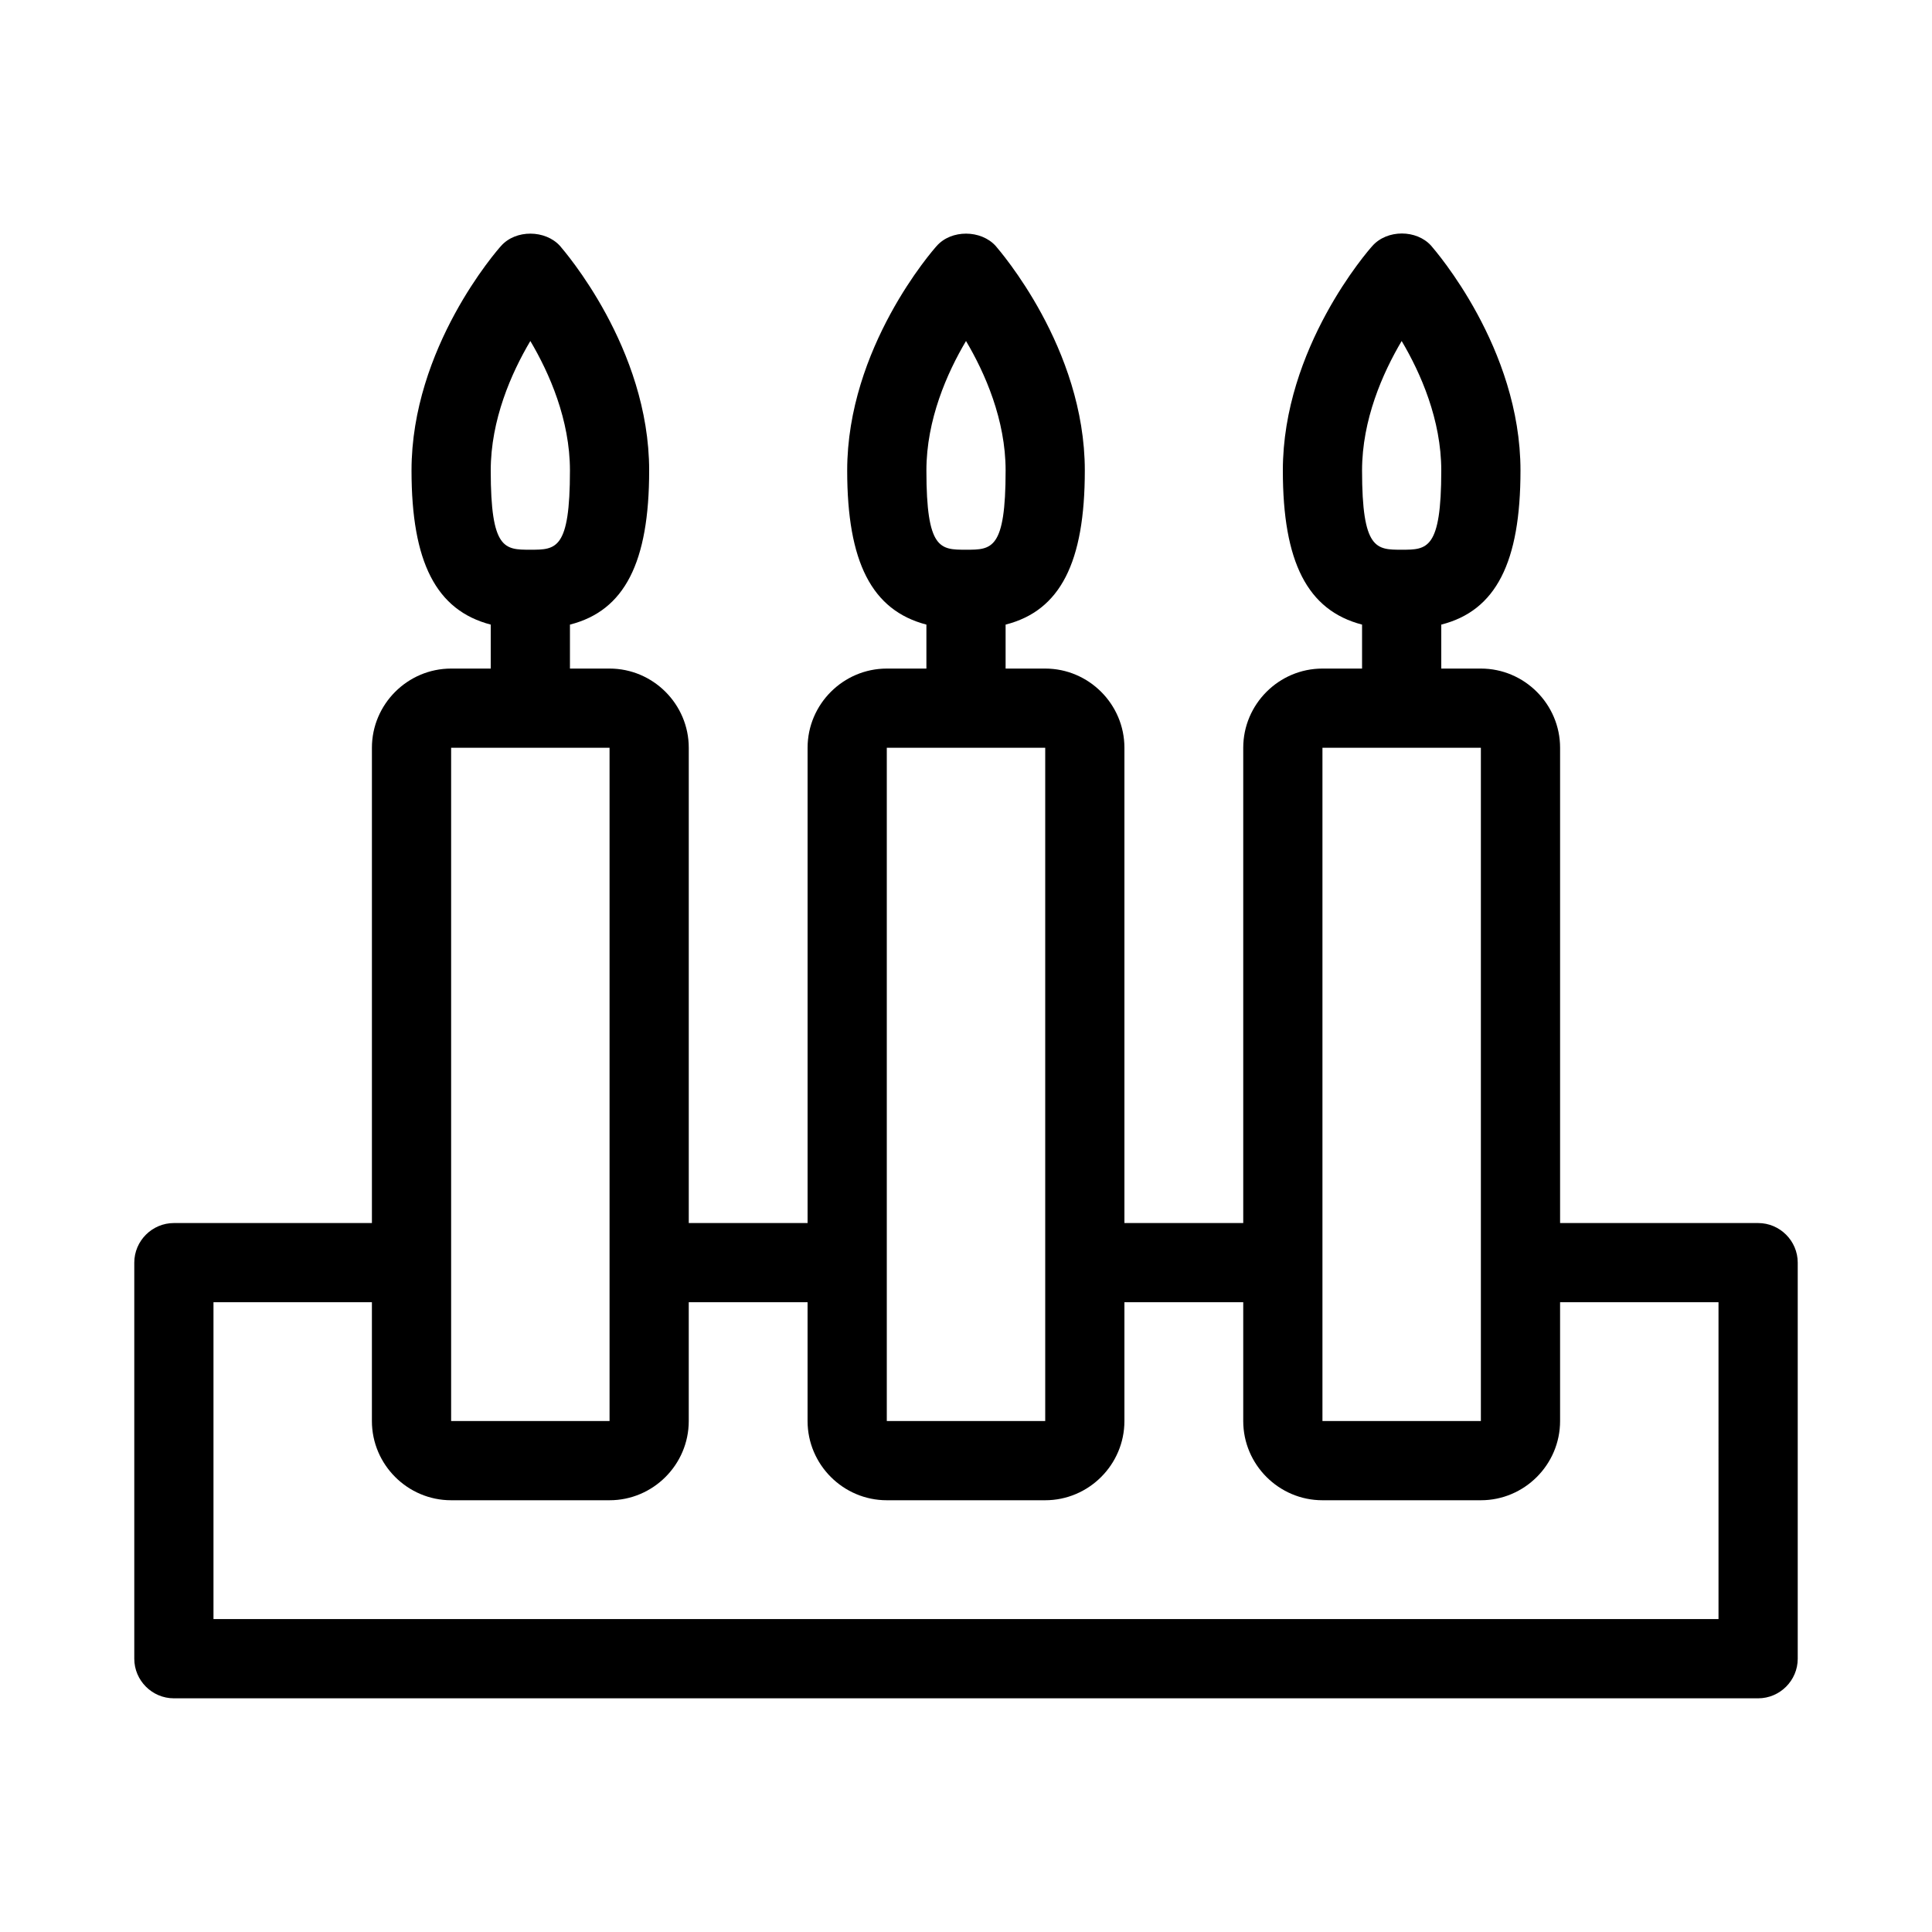 <?xml version="1.0" encoding="UTF-8"?>
<!-- Uploaded to: SVG Repo, www.svgrepo.com, Generator: SVG Repo Mixer Tools -->
<svg fill="#000000" width="800px" height="800px" version="1.1" viewBox="144 144 512 512" xmlns="http://www.w3.org/2000/svg">
 <path d="m609.92 468.12h-52.48v-125.95c0-11.547-9.445-20.992-20.992-20.992h-10.496v-11.652c14.484-3.672 20.992-16.48 20.992-40.828 0-32.539-22.672-58.359-23.617-59.512-3.883-4.41-11.754-4.41-15.641 0-1.047 1.156-23.719 26.977-23.719 59.512 0 24.246 6.508 37.051 20.992 40.828v11.652h-10.496c-11.547 0-20.992 9.445-20.992 20.992v125.95h-31.488v-125.95c0-11.547-9.445-20.992-20.992-20.992h-10.496v-11.652c14.484-3.672 20.992-16.48 20.992-40.828 0-32.539-22.672-58.359-23.617-59.512-3.883-4.305-11.754-4.41-15.641 0-1.043 1.156-23.715 26.977-23.715 59.512 0 24.246 6.508 37.051 20.992 40.828v11.652h-10.496c-11.547 0-20.992 9.445-20.992 20.992v125.95h-31.488v-125.95c0-11.547-9.445-20.992-20.992-20.992h-10.496v-11.652c14.484-3.672 20.992-16.48 20.992-40.828 0-32.539-22.672-58.359-23.617-59.512-3.883-4.305-11.754-4.41-15.641 0-1.047 1.156-23.719 26.977-23.719 59.512 0 24.246 6.508 37.051 20.992 40.828v11.652h-10.496c-11.547 0-20.992 9.445-20.992 20.992v125.95h-52.48c-5.773 0-10.496 4.723-10.496 10.496v104.96c0 5.773 4.723 10.496 10.496 10.496h419.84c5.773 0 10.496-4.723 10.496-10.496v-104.96c0-5.773-4.723-10.496-10.496-10.496zm-94.465-233.75c5.039 8.5 10.496 20.887 10.496 34.32 0 20.992-3.777 20.992-10.496 20.992s-10.496 0-10.496-20.992c0-13.434 5.461-25.82 10.496-34.32zm-20.992 107.79h41.984v178.43h-41.984zm-94.461-107.79c5.039 8.5 10.496 20.887 10.496 34.32 0 20.992-3.672 20.992-10.496 20.992s-10.496 0-10.496-20.992c0-13.434 5.457-25.82 10.496-34.32zm-20.992 107.79h41.984v178.43h-41.984zm-94.465-107.79c5.039 8.5 10.496 20.887 10.496 34.32 0 20.992-3.672 20.992-10.496 20.992s-10.496 0-10.496-20.992c0-13.434 5.457-25.82 10.496-34.32zm-20.992 107.79h41.984v178.43h-41.984zm335.87 230.91h-398.85v-83.969h41.984v31.488c0 11.547 9.445 20.992 20.992 20.992h41.984c11.547 0 20.992-9.445 20.992-20.992v-31.488h31.488v31.488c0 11.547 9.445 20.992 20.992 20.992h41.984c11.547 0 20.992-9.445 20.992-20.992v-31.488h31.488v31.488c0 11.547 9.445 20.992 20.992 20.992h41.984c11.547 0 20.992-9.445 20.992-20.992v-31.488h41.984z"/>
</svg>
